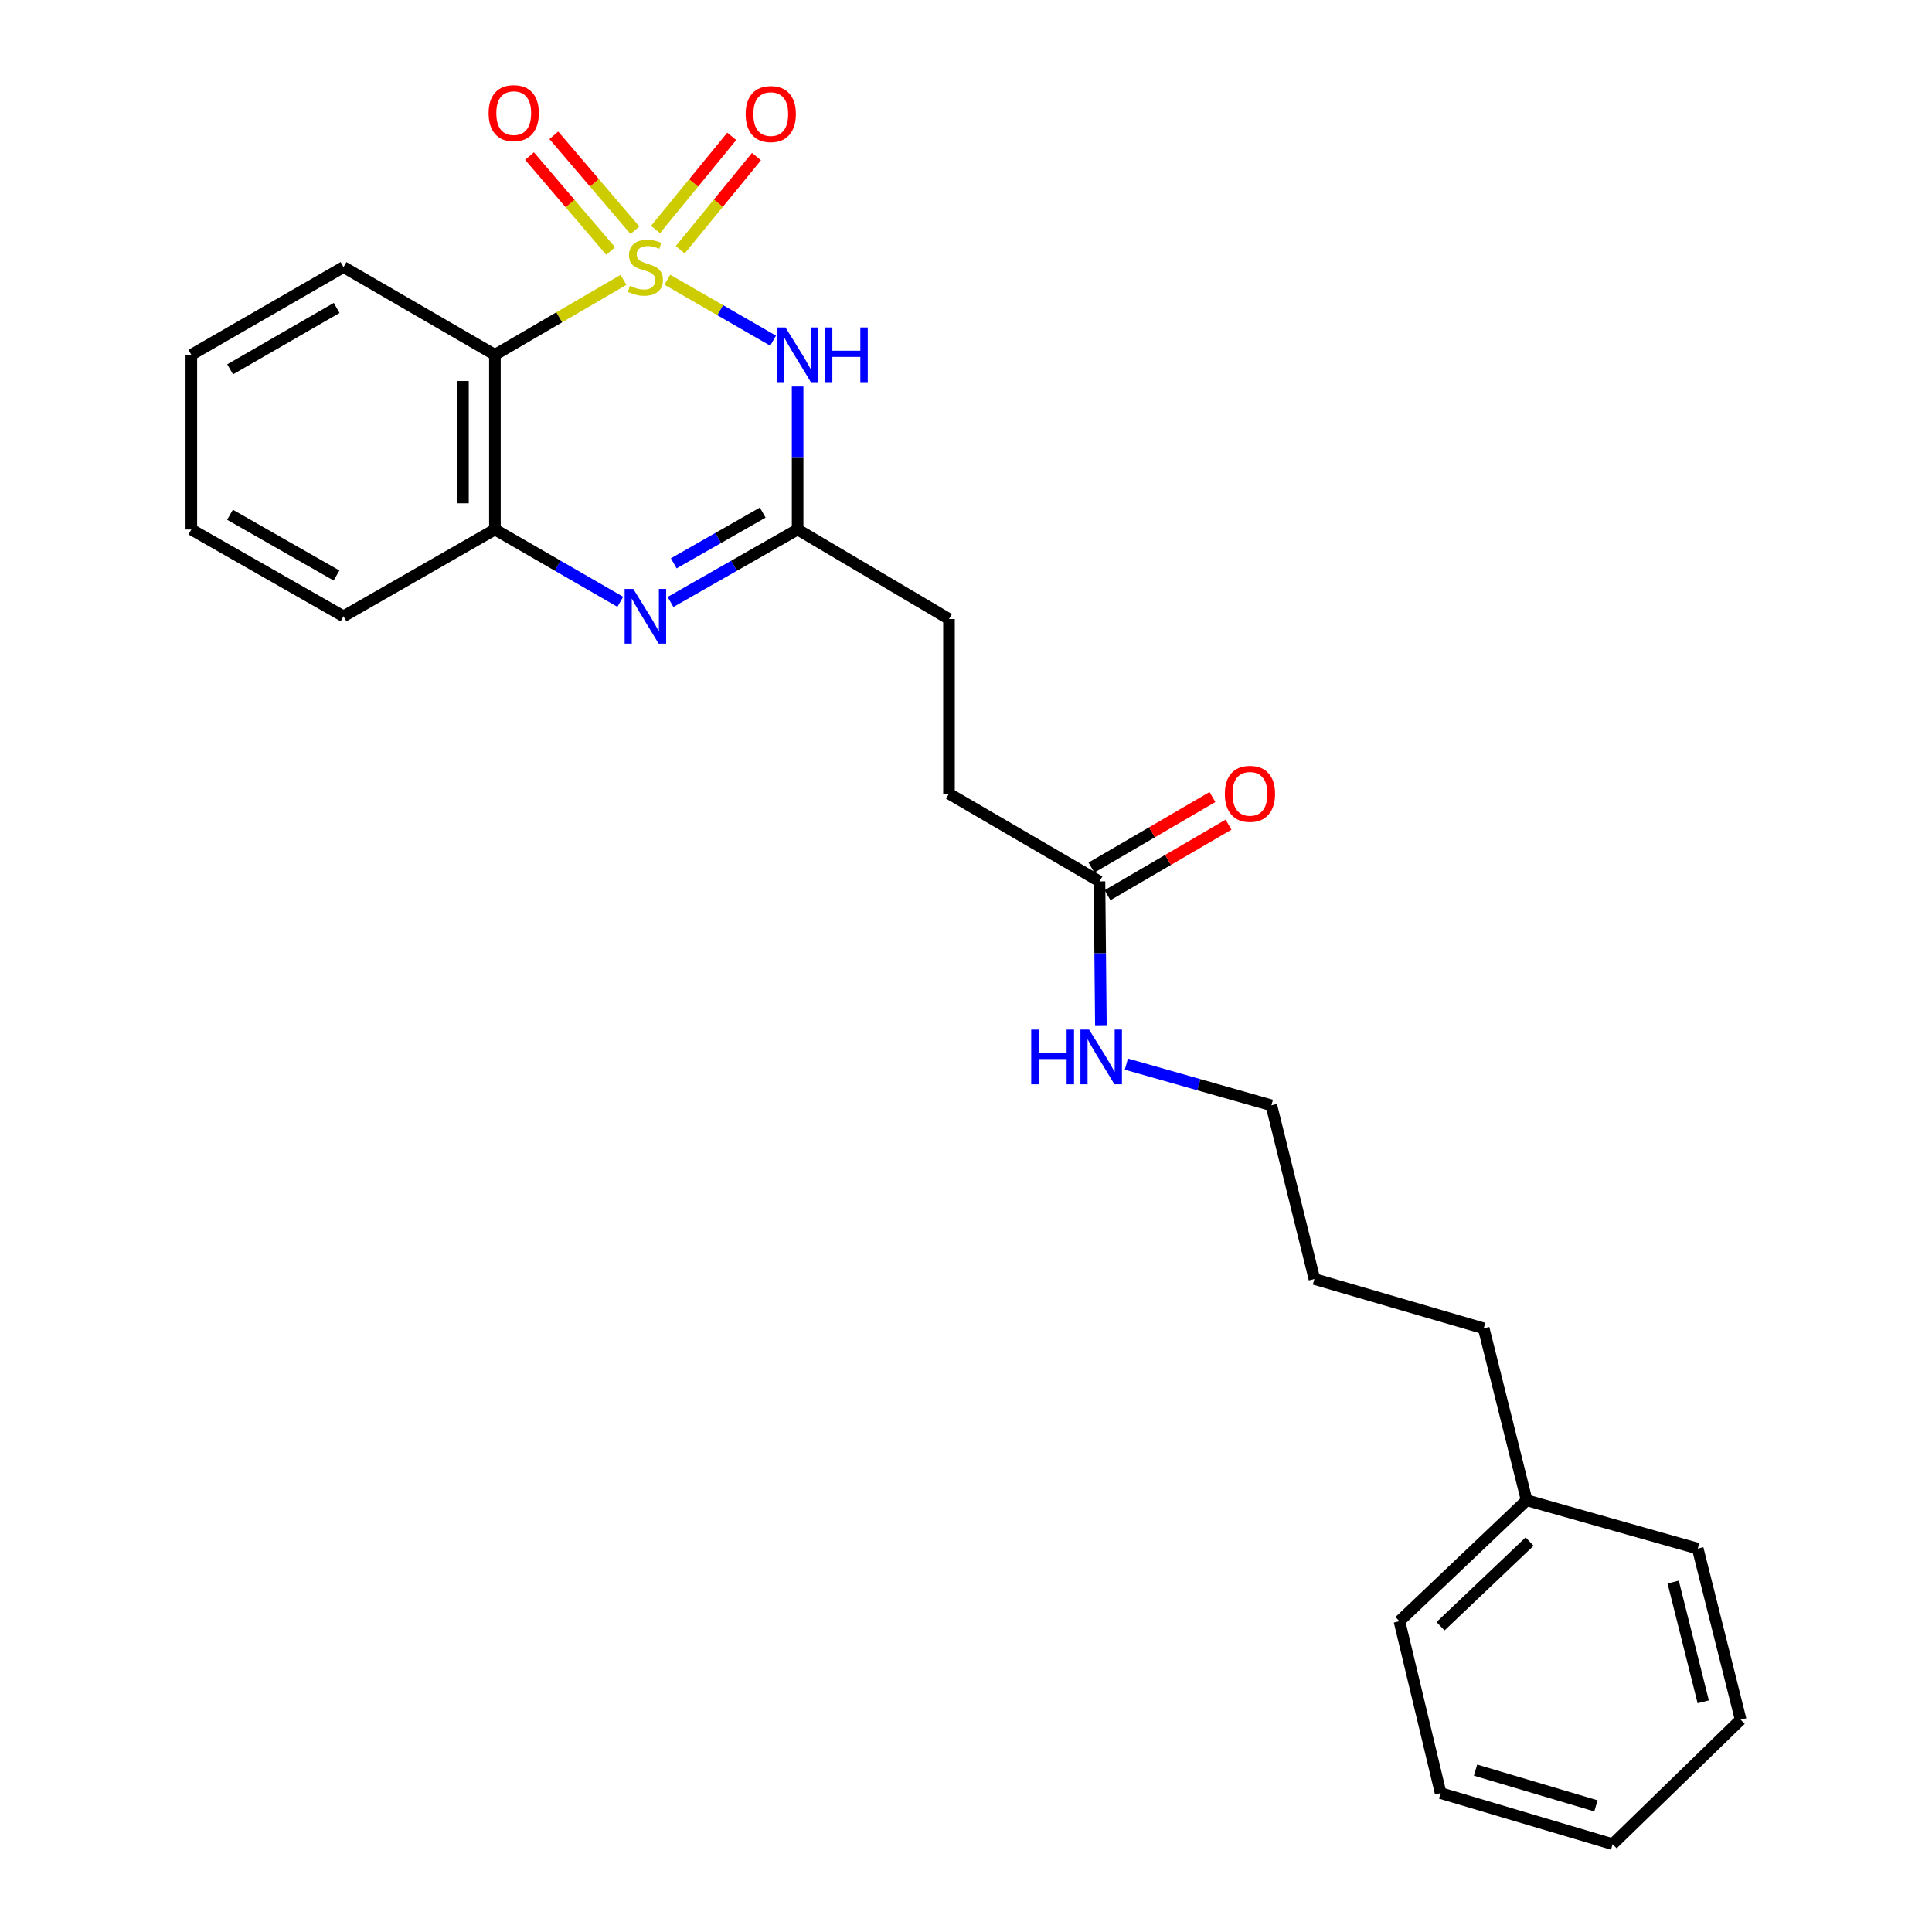 <?xml version='1.0' encoding='iso-8859-1'?>
<svg version='1.1' baseProfile='full'
              xmlns='http://www.w3.org/2000/svg'
                      xmlns:rdkit='http://www.rdkit.org/xml'
                      xmlns:xlink='http://www.w3.org/1999/xlink'
                  xml:space='preserve'
width='1000px' height='1000px' viewBox='0 0 1000 1000'>
<!-- END OF HEADER -->
<rect style='opacity:1.0;fill:#FFFFFF;stroke:none' width='1000' height='1000' x='0' y='0'> </rect>
<path class='bond-0' d='M 345.411,144.786 L 372.786,160.562' style='fill:none;fill-rule:evenodd;stroke:#CCCC00;stroke-width:6px;stroke-linecap:butt;stroke-linejoin:miter;stroke-opacity:1' />
<path class='bond-0' d='M 372.786,160.562 L 400.161,176.338' style='fill:none;fill-rule:evenodd;stroke:#0000FF;stroke-width:6px;stroke-linecap:butt;stroke-linejoin:miter;stroke-opacity:1' />
<path class='bond-1' d='M 322.723,144.85 L 289.446,164.249' style='fill:none;fill-rule:evenodd;stroke:#CCCC00;stroke-width:6px;stroke-linecap:butt;stroke-linejoin:miter;stroke-opacity:1' />
<path class='bond-1' d='M 289.446,164.249 L 256.169,183.649' style='fill:none;fill-rule:evenodd;stroke:#000000;stroke-width:6px;stroke-linecap:butt;stroke-linejoin:miter;stroke-opacity:1' />
<path class='bond-5' d='M 352.101,129.256 L 371.826,105.153' style='fill:none;fill-rule:evenodd;stroke:#CCCC00;stroke-width:6px;stroke-linecap:butt;stroke-linejoin:miter;stroke-opacity:1' />
<path class='bond-5' d='M 371.826,105.153 L 391.552,81.049' style='fill:none;fill-rule:evenodd;stroke:#FF0000;stroke-width:6px;stroke-linecap:butt;stroke-linejoin:miter;stroke-opacity:1' />
<path class='bond-5' d='M 339.297,118.778 L 359.023,94.675' style='fill:none;fill-rule:evenodd;stroke:#CCCC00;stroke-width:6px;stroke-linecap:butt;stroke-linejoin:miter;stroke-opacity:1' />
<path class='bond-5' d='M 359.023,94.675 L 378.748,70.571' style='fill:none;fill-rule:evenodd;stroke:#FF0000;stroke-width:6px;stroke-linecap:butt;stroke-linejoin:miter;stroke-opacity:1' />
<path class='bond-6' d='M 328.644,119.171 L 307.651,94.6' style='fill:none;fill-rule:evenodd;stroke:#CCCC00;stroke-width:6px;stroke-linecap:butt;stroke-linejoin:miter;stroke-opacity:1' />
<path class='bond-6' d='M 307.651,94.6 L 286.659,70.029' style='fill:none;fill-rule:evenodd;stroke:#FF0000;stroke-width:6px;stroke-linecap:butt;stroke-linejoin:miter;stroke-opacity:1' />
<path class='bond-6' d='M 316.065,129.918 L 295.072,105.347' style='fill:none;fill-rule:evenodd;stroke:#CCCC00;stroke-width:6px;stroke-linecap:butt;stroke-linejoin:miter;stroke-opacity:1' />
<path class='bond-6' d='M 295.072,105.347 L 274.08,80.776' style='fill:none;fill-rule:evenodd;stroke:#FF0000;stroke-width:6px;stroke-linecap:butt;stroke-linejoin:miter;stroke-opacity:1' />
<path class='bond-3' d='M 412.847,200.069 L 412.847,237.062' style='fill:none;fill-rule:evenodd;stroke:#0000FF;stroke-width:6px;stroke-linecap:butt;stroke-linejoin:miter;stroke-opacity:1' />
<path class='bond-3' d='M 412.847,237.062 L 412.847,274.056' style='fill:none;fill-rule:evenodd;stroke:#000000;stroke-width:6px;stroke-linecap:butt;stroke-linejoin:miter;stroke-opacity:1' />
<path class='bond-4' d='M 256.169,183.649 L 256.169,274.056' style='fill:none;fill-rule:evenodd;stroke:#000000;stroke-width:6px;stroke-linecap:butt;stroke-linejoin:miter;stroke-opacity:1' />
<path class='bond-4' d='M 239.624,197.21 L 239.624,260.495' style='fill:none;fill-rule:evenodd;stroke:#000000;stroke-width:6px;stroke-linecap:butt;stroke-linejoin:miter;stroke-opacity:1' />
<path class='bond-12' d='M 256.169,183.649 L 177.803,138.243' style='fill:none;fill-rule:evenodd;stroke:#000000;stroke-width:6px;stroke-linecap:butt;stroke-linejoin:miter;stroke-opacity:1' />
<path class='bond-2' d='M 321.069,311.499 L 288.619,292.778' style='fill:none;fill-rule:evenodd;stroke:#0000FF;stroke-width:6px;stroke-linecap:butt;stroke-linejoin:miter;stroke-opacity:1' />
<path class='bond-2' d='M 288.619,292.778 L 256.169,274.056' style='fill:none;fill-rule:evenodd;stroke:#000000;stroke-width:6px;stroke-linecap:butt;stroke-linejoin:miter;stroke-opacity:1' />
<path class='bond-25' d='M 347.065,311.574 L 379.956,292.815' style='fill:none;fill-rule:evenodd;stroke:#0000FF;stroke-width:6px;stroke-linecap:butt;stroke-linejoin:miter;stroke-opacity:1' />
<path class='bond-25' d='M 379.956,292.815 L 412.847,274.056' style='fill:none;fill-rule:evenodd;stroke:#000000;stroke-width:6px;stroke-linecap:butt;stroke-linejoin:miter;stroke-opacity:1' />
<path class='bond-25' d='M 348.736,291.575 L 371.759,278.443' style='fill:none;fill-rule:evenodd;stroke:#0000FF;stroke-width:6px;stroke-linecap:butt;stroke-linejoin:miter;stroke-opacity:1' />
<path class='bond-25' d='M 371.759,278.443 L 394.783,265.312' style='fill:none;fill-rule:evenodd;stroke:#000000;stroke-width:6px;stroke-linecap:butt;stroke-linejoin:miter;stroke-opacity:1' />
<path class='bond-9' d='M 412.847,274.056 L 491.195,320.399' style='fill:none;fill-rule:evenodd;stroke:#000000;stroke-width:6px;stroke-linecap:butt;stroke-linejoin:miter;stroke-opacity:1' />
<path class='bond-13' d='M 256.169,274.056 L 177.803,318.993' style='fill:none;fill-rule:evenodd;stroke:#000000;stroke-width:6px;stroke-linecap:butt;stroke-linejoin:miter;stroke-opacity:1' />
<path class='bond-7' d='M 569.083,456.212 L 491.195,410.806' style='fill:none;fill-rule:evenodd;stroke:#000000;stroke-width:6px;stroke-linecap:butt;stroke-linejoin:miter;stroke-opacity:1' />
<path class='bond-8' d='M 573.249,463.359 L 604.566,445.102' style='fill:none;fill-rule:evenodd;stroke:#000000;stroke-width:6px;stroke-linecap:butt;stroke-linejoin:miter;stroke-opacity:1' />
<path class='bond-8' d='M 604.566,445.102 L 635.884,426.845' style='fill:none;fill-rule:evenodd;stroke:#FF0000;stroke-width:6px;stroke-linecap:butt;stroke-linejoin:miter;stroke-opacity:1' />
<path class='bond-8' d='M 564.917,449.065 L 596.234,430.809' style='fill:none;fill-rule:evenodd;stroke:#000000;stroke-width:6px;stroke-linecap:butt;stroke-linejoin:miter;stroke-opacity:1' />
<path class='bond-8' d='M 596.234,430.809 L 627.551,412.552' style='fill:none;fill-rule:evenodd;stroke:#FF0000;stroke-width:6px;stroke-linecap:butt;stroke-linejoin:miter;stroke-opacity:1' />
<path class='bond-10' d='M 569.083,456.212 L 569.448,493.43' style='fill:none;fill-rule:evenodd;stroke:#000000;stroke-width:6px;stroke-linecap:butt;stroke-linejoin:miter;stroke-opacity:1' />
<path class='bond-10' d='M 569.448,493.43 L 569.813,530.647' style='fill:none;fill-rule:evenodd;stroke:#0000FF;stroke-width:6px;stroke-linecap:butt;stroke-linejoin:miter;stroke-opacity:1' />
<path class='bond-11' d='M 491.195,320.399 L 491.195,410.806' style='fill:none;fill-rule:evenodd;stroke:#000000;stroke-width:6px;stroke-linecap:butt;stroke-linejoin:miter;stroke-opacity:1' />
<path class='bond-15' d='M 583.004,550.781 L 620.53,561.444' style='fill:none;fill-rule:evenodd;stroke:#0000FF;stroke-width:6px;stroke-linecap:butt;stroke-linejoin:miter;stroke-opacity:1' />
<path class='bond-15' d='M 620.53,561.444 L 658.056,572.107' style='fill:none;fill-rule:evenodd;stroke:#000000;stroke-width:6px;stroke-linecap:butt;stroke-linejoin:miter;stroke-opacity:1' />
<path class='bond-20' d='M 177.803,138.243 L 99.032,183.649' style='fill:none;fill-rule:evenodd;stroke:#000000;stroke-width:6px;stroke-linecap:butt;stroke-linejoin:miter;stroke-opacity:1' />
<path class='bond-20' d='M 174.249,159.387 L 119.11,191.171' style='fill:none;fill-rule:evenodd;stroke:#000000;stroke-width:6px;stroke-linecap:butt;stroke-linejoin:miter;stroke-opacity:1' />
<path class='bond-26' d='M 177.803,318.993 L 99.032,274.056' style='fill:none;fill-rule:evenodd;stroke:#000000;stroke-width:6px;stroke-linecap:butt;stroke-linejoin:miter;stroke-opacity:1' />
<path class='bond-26' d='M 174.185,297.882 L 119.046,266.426' style='fill:none;fill-rule:evenodd;stroke:#000000;stroke-width:6px;stroke-linecap:butt;stroke-linejoin:miter;stroke-opacity:1' />
<path class='bond-14' d='M 790.193,776.534 L 767.959,687.561' style='fill:none;fill-rule:evenodd;stroke:#000000;stroke-width:6px;stroke-linecap:butt;stroke-linejoin:miter;stroke-opacity:1' />
<path class='bond-17' d='M 790.193,776.534 L 724.345,839.137' style='fill:none;fill-rule:evenodd;stroke:#000000;stroke-width:6px;stroke-linecap:butt;stroke-linejoin:miter;stroke-opacity:1' />
<path class='bond-17' d='M 791.715,797.915 L 745.622,841.738' style='fill:none;fill-rule:evenodd;stroke:#000000;stroke-width:6px;stroke-linecap:butt;stroke-linejoin:miter;stroke-opacity:1' />
<path class='bond-18' d='M 790.193,776.534 L 878.743,801.554' style='fill:none;fill-rule:evenodd;stroke:#000000;stroke-width:6px;stroke-linecap:butt;stroke-linejoin:miter;stroke-opacity:1' />
<path class='bond-19' d='M 658.056,572.107 L 680.346,662.018' style='fill:none;fill-rule:evenodd;stroke:#000000;stroke-width:6px;stroke-linecap:butt;stroke-linejoin:miter;stroke-opacity:1' />
<path class='bond-16' d='M 767.959,687.561 L 680.346,662.018' style='fill:none;fill-rule:evenodd;stroke:#000000;stroke-width:6px;stroke-linecap:butt;stroke-linejoin:miter;stroke-opacity:1' />
<path class='bond-23' d='M 724.345,839.137 L 745.669,928.111' style='fill:none;fill-rule:evenodd;stroke:#000000;stroke-width:6px;stroke-linecap:butt;stroke-linejoin:miter;stroke-opacity:1' />
<path class='bond-22' d='M 878.743,801.554 L 900.968,890.113' style='fill:none;fill-rule:evenodd;stroke:#000000;stroke-width:6px;stroke-linecap:butt;stroke-linejoin:miter;stroke-opacity:1' />
<path class='bond-22' d='M 866.03,818.865 L 881.587,880.857' style='fill:none;fill-rule:evenodd;stroke:#000000;stroke-width:6px;stroke-linecap:butt;stroke-linejoin:miter;stroke-opacity:1' />
<path class='bond-21' d='M 99.032,183.649 L 99.032,274.056' style='fill:none;fill-rule:evenodd;stroke:#000000;stroke-width:6px;stroke-linecap:butt;stroke-linejoin:miter;stroke-opacity:1' />
<path class='bond-24' d='M 900.968,890.113 L 834.698,954.545' style='fill:none;fill-rule:evenodd;stroke:#000000;stroke-width:6px;stroke-linecap:butt;stroke-linejoin:miter;stroke-opacity:1' />
<path class='bond-27' d='M 745.669,928.111 L 834.698,954.545' style='fill:none;fill-rule:evenodd;stroke:#000000;stroke-width:6px;stroke-linecap:butt;stroke-linejoin:miter;stroke-opacity:1' />
<path class='bond-27' d='M 763.733,916.216 L 826.053,934.72' style='fill:none;fill-rule:evenodd;stroke:#000000;stroke-width:6px;stroke-linecap:butt;stroke-linejoin:miter;stroke-opacity:1' />
<path  class='atom-0' d='M 326.057 147.963
Q 326.377 148.083, 327.697 148.643
Q 329.017 149.203, 330.457 149.563
Q 331.937 149.883, 333.377 149.883
Q 336.057 149.883, 337.617 148.603
Q 339.177 147.283, 339.177 145.003
Q 339.177 143.443, 338.377 142.483
Q 337.617 141.523, 336.417 141.003
Q 335.217 140.483, 333.217 139.883
Q 330.697 139.123, 329.177 138.403
Q 327.697 137.683, 326.617 136.163
Q 325.577 134.643, 325.577 132.083
Q 325.577 128.523, 327.977 126.323
Q 330.417 124.123, 335.217 124.123
Q 338.497 124.123, 342.217 125.683
L 341.297 128.763
Q 337.897 127.363, 335.337 127.363
Q 332.577 127.363, 331.057 128.523
Q 329.537 129.643, 329.577 131.603
Q 329.577 133.123, 330.337 134.043
Q 331.137 134.963, 332.257 135.483
Q 333.417 136.003, 335.337 136.603
Q 337.897 137.403, 339.417 138.203
Q 340.937 139.003, 342.017 140.643
Q 343.137 142.243, 343.137 145.003
Q 343.137 148.923, 340.497 151.043
Q 337.897 153.123, 333.537 153.123
Q 331.017 153.123, 329.097 152.563
Q 327.217 152.043, 324.977 151.123
L 326.057 147.963
' fill='#CCCC00'/>
<path  class='atom-1' d='M 406.587 169.489
L 415.867 184.489
Q 416.787 185.969, 418.267 188.649
Q 419.747 191.329, 419.827 191.489
L 419.827 169.489
L 423.587 169.489
L 423.587 197.809
L 419.707 197.809
L 409.747 181.409
Q 408.587 179.489, 407.347 177.289
Q 406.147 175.089, 405.787 174.409
L 405.787 197.809
L 402.107 197.809
L 402.107 169.489
L 406.587 169.489
' fill='#0000FF'/>
<path  class='atom-1' d='M 426.987 169.489
L 430.827 169.489
L 430.827 181.529
L 445.307 181.529
L 445.307 169.489
L 449.147 169.489
L 449.147 197.809
L 445.307 197.809
L 445.307 184.729
L 430.827 184.729
L 430.827 197.809
L 426.987 197.809
L 426.987 169.489
' fill='#0000FF'/>
<path  class='atom-3' d='M 327.797 304.833
L 337.077 319.833
Q 337.997 321.313, 339.477 323.993
Q 340.957 326.673, 341.037 326.833
L 341.037 304.833
L 344.797 304.833
L 344.797 333.153
L 340.917 333.153
L 330.957 316.753
Q 329.797 314.833, 328.557 312.633
Q 327.357 310.433, 326.997 309.753
L 326.997 333.153
L 323.317 333.153
L 323.317 304.833
L 327.797 304.833
' fill='#0000FF'/>
<path  class='atom-6' d='M 385.949 59.028
Q 385.949 52.228, 389.309 48.428
Q 392.669 44.628, 398.949 44.628
Q 405.229 44.628, 408.589 48.428
Q 411.949 52.228, 411.949 59.028
Q 411.949 65.908, 408.549 69.828
Q 405.149 73.708, 398.949 73.708
Q 392.709 73.708, 389.309 69.828
Q 385.949 65.948, 385.949 59.028
M 398.949 70.508
Q 403.269 70.508, 405.589 67.628
Q 407.949 64.708, 407.949 59.028
Q 407.949 53.468, 405.589 50.668
Q 403.269 47.828, 398.949 47.828
Q 394.629 47.828, 392.269 50.628
Q 389.949 53.428, 389.949 59.028
Q 389.949 64.748, 392.269 67.628
Q 394.629 70.508, 398.949 70.508
' fill='#FF0000'/>
<path  class='atom-7' d='M 252.903 58.55
Q 252.903 51.75, 256.263 47.95
Q 259.623 44.15, 265.903 44.15
Q 272.183 44.15, 275.543 47.95
Q 278.903 51.75, 278.903 58.55
Q 278.903 65.43, 275.503 69.35
Q 272.103 73.23, 265.903 73.23
Q 259.663 73.23, 256.263 69.35
Q 252.903 65.47, 252.903 58.55
M 265.903 70.03
Q 270.223 70.03, 272.543 67.15
Q 274.903 64.23, 274.903 58.55
Q 274.903 52.99, 272.543 50.19
Q 270.223 47.35, 265.903 47.35
Q 261.583 47.35, 259.223 50.15
Q 256.903 52.95, 256.903 58.55
Q 256.903 64.27, 259.223 67.15
Q 261.583 70.03, 265.903 70.03
' fill='#FF0000'/>
<path  class='atom-9' d='M 633.971 410.886
Q 633.971 404.086, 637.331 400.286
Q 640.691 396.486, 646.971 396.486
Q 653.251 396.486, 656.611 400.286
Q 659.971 404.086, 659.971 410.886
Q 659.971 417.766, 656.571 421.686
Q 653.171 425.566, 646.971 425.566
Q 640.731 425.566, 637.331 421.686
Q 633.971 417.806, 633.971 410.886
M 646.971 422.366
Q 651.291 422.366, 653.611 419.486
Q 655.971 416.566, 655.971 410.886
Q 655.971 405.326, 653.611 402.526
Q 651.291 399.686, 646.971 399.686
Q 642.651 399.686, 640.291 402.486
Q 637.971 405.286, 637.971 410.886
Q 637.971 416.606, 640.291 419.486
Q 642.651 422.366, 646.971 422.366
' fill='#FF0000'/>
<path  class='atom-11' d='M 533.755 532.919
L 537.595 532.919
L 537.595 544.959
L 552.075 544.959
L 552.075 532.919
L 555.915 532.919
L 555.915 561.239
L 552.075 561.239
L 552.075 548.159
L 537.595 548.159
L 537.595 561.239
L 533.755 561.239
L 533.755 532.919
' fill='#0000FF'/>
<path  class='atom-11' d='M 563.715 532.919
L 572.995 547.919
Q 573.915 549.399, 575.395 552.079
Q 576.875 554.759, 576.955 554.919
L 576.955 532.919
L 580.715 532.919
L 580.715 561.239
L 576.835 561.239
L 566.875 544.839
Q 565.715 542.919, 564.475 540.719
Q 563.275 538.519, 562.915 537.839
L 562.915 561.239
L 559.235 561.239
L 559.235 532.919
L 563.715 532.919
' fill='#0000FF'/>
</svg>
